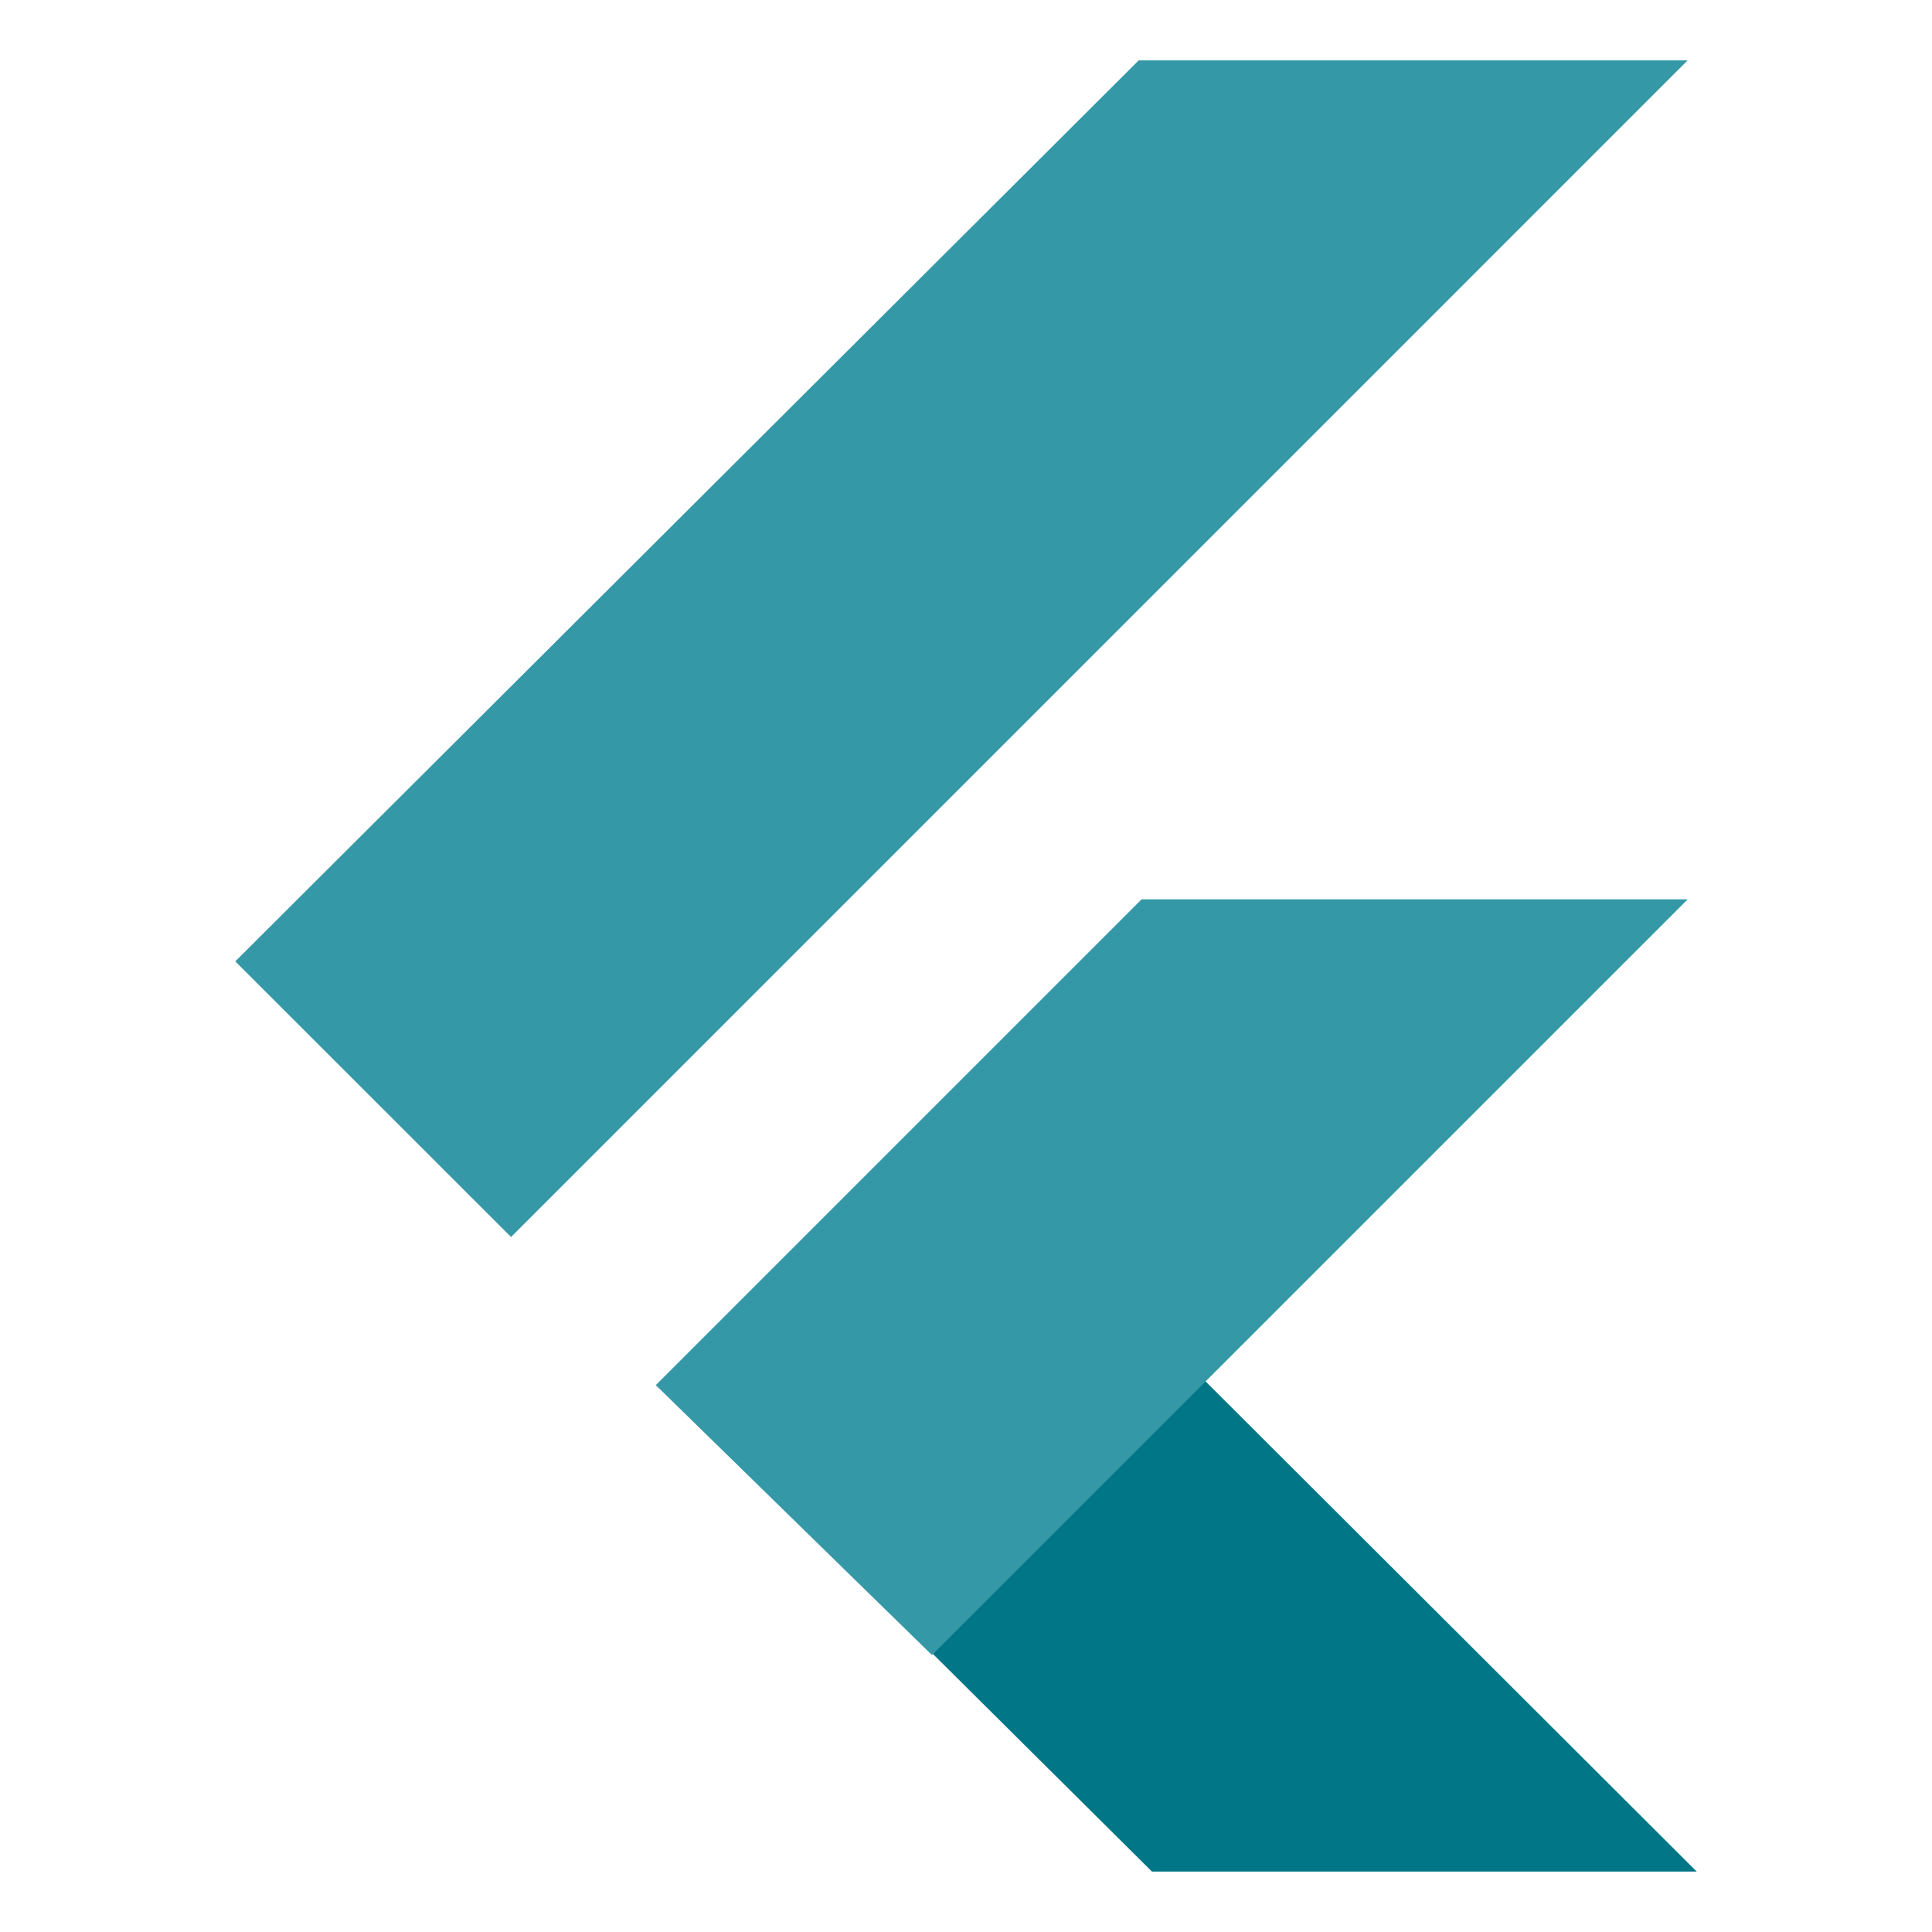 <svg width="48" height="48" viewBox="0 0 48 48" fill="none" xmlns="http://www.w3.org/2000/svg">
<path fill-rule="evenodd" clip-rule="evenodd" d="M28.62 46.499L16.443 34.402L23.173 27.555L42.155 46.499H28.62Z" fill="#007687"/>
<path fill-rule="evenodd" clip-rule="evenodd" d="M16.293 34.413L28.362 22.344H41.93L23.154 41.119L16.293 34.413Z" fill="#3598A7"/>
<path fill-rule="evenodd" clip-rule="evenodd" d="M5.845 23.885L12.697 30.733L41.929 1.5H28.291L5.845 23.885Z" fill="#3598A7"/>
</svg>
